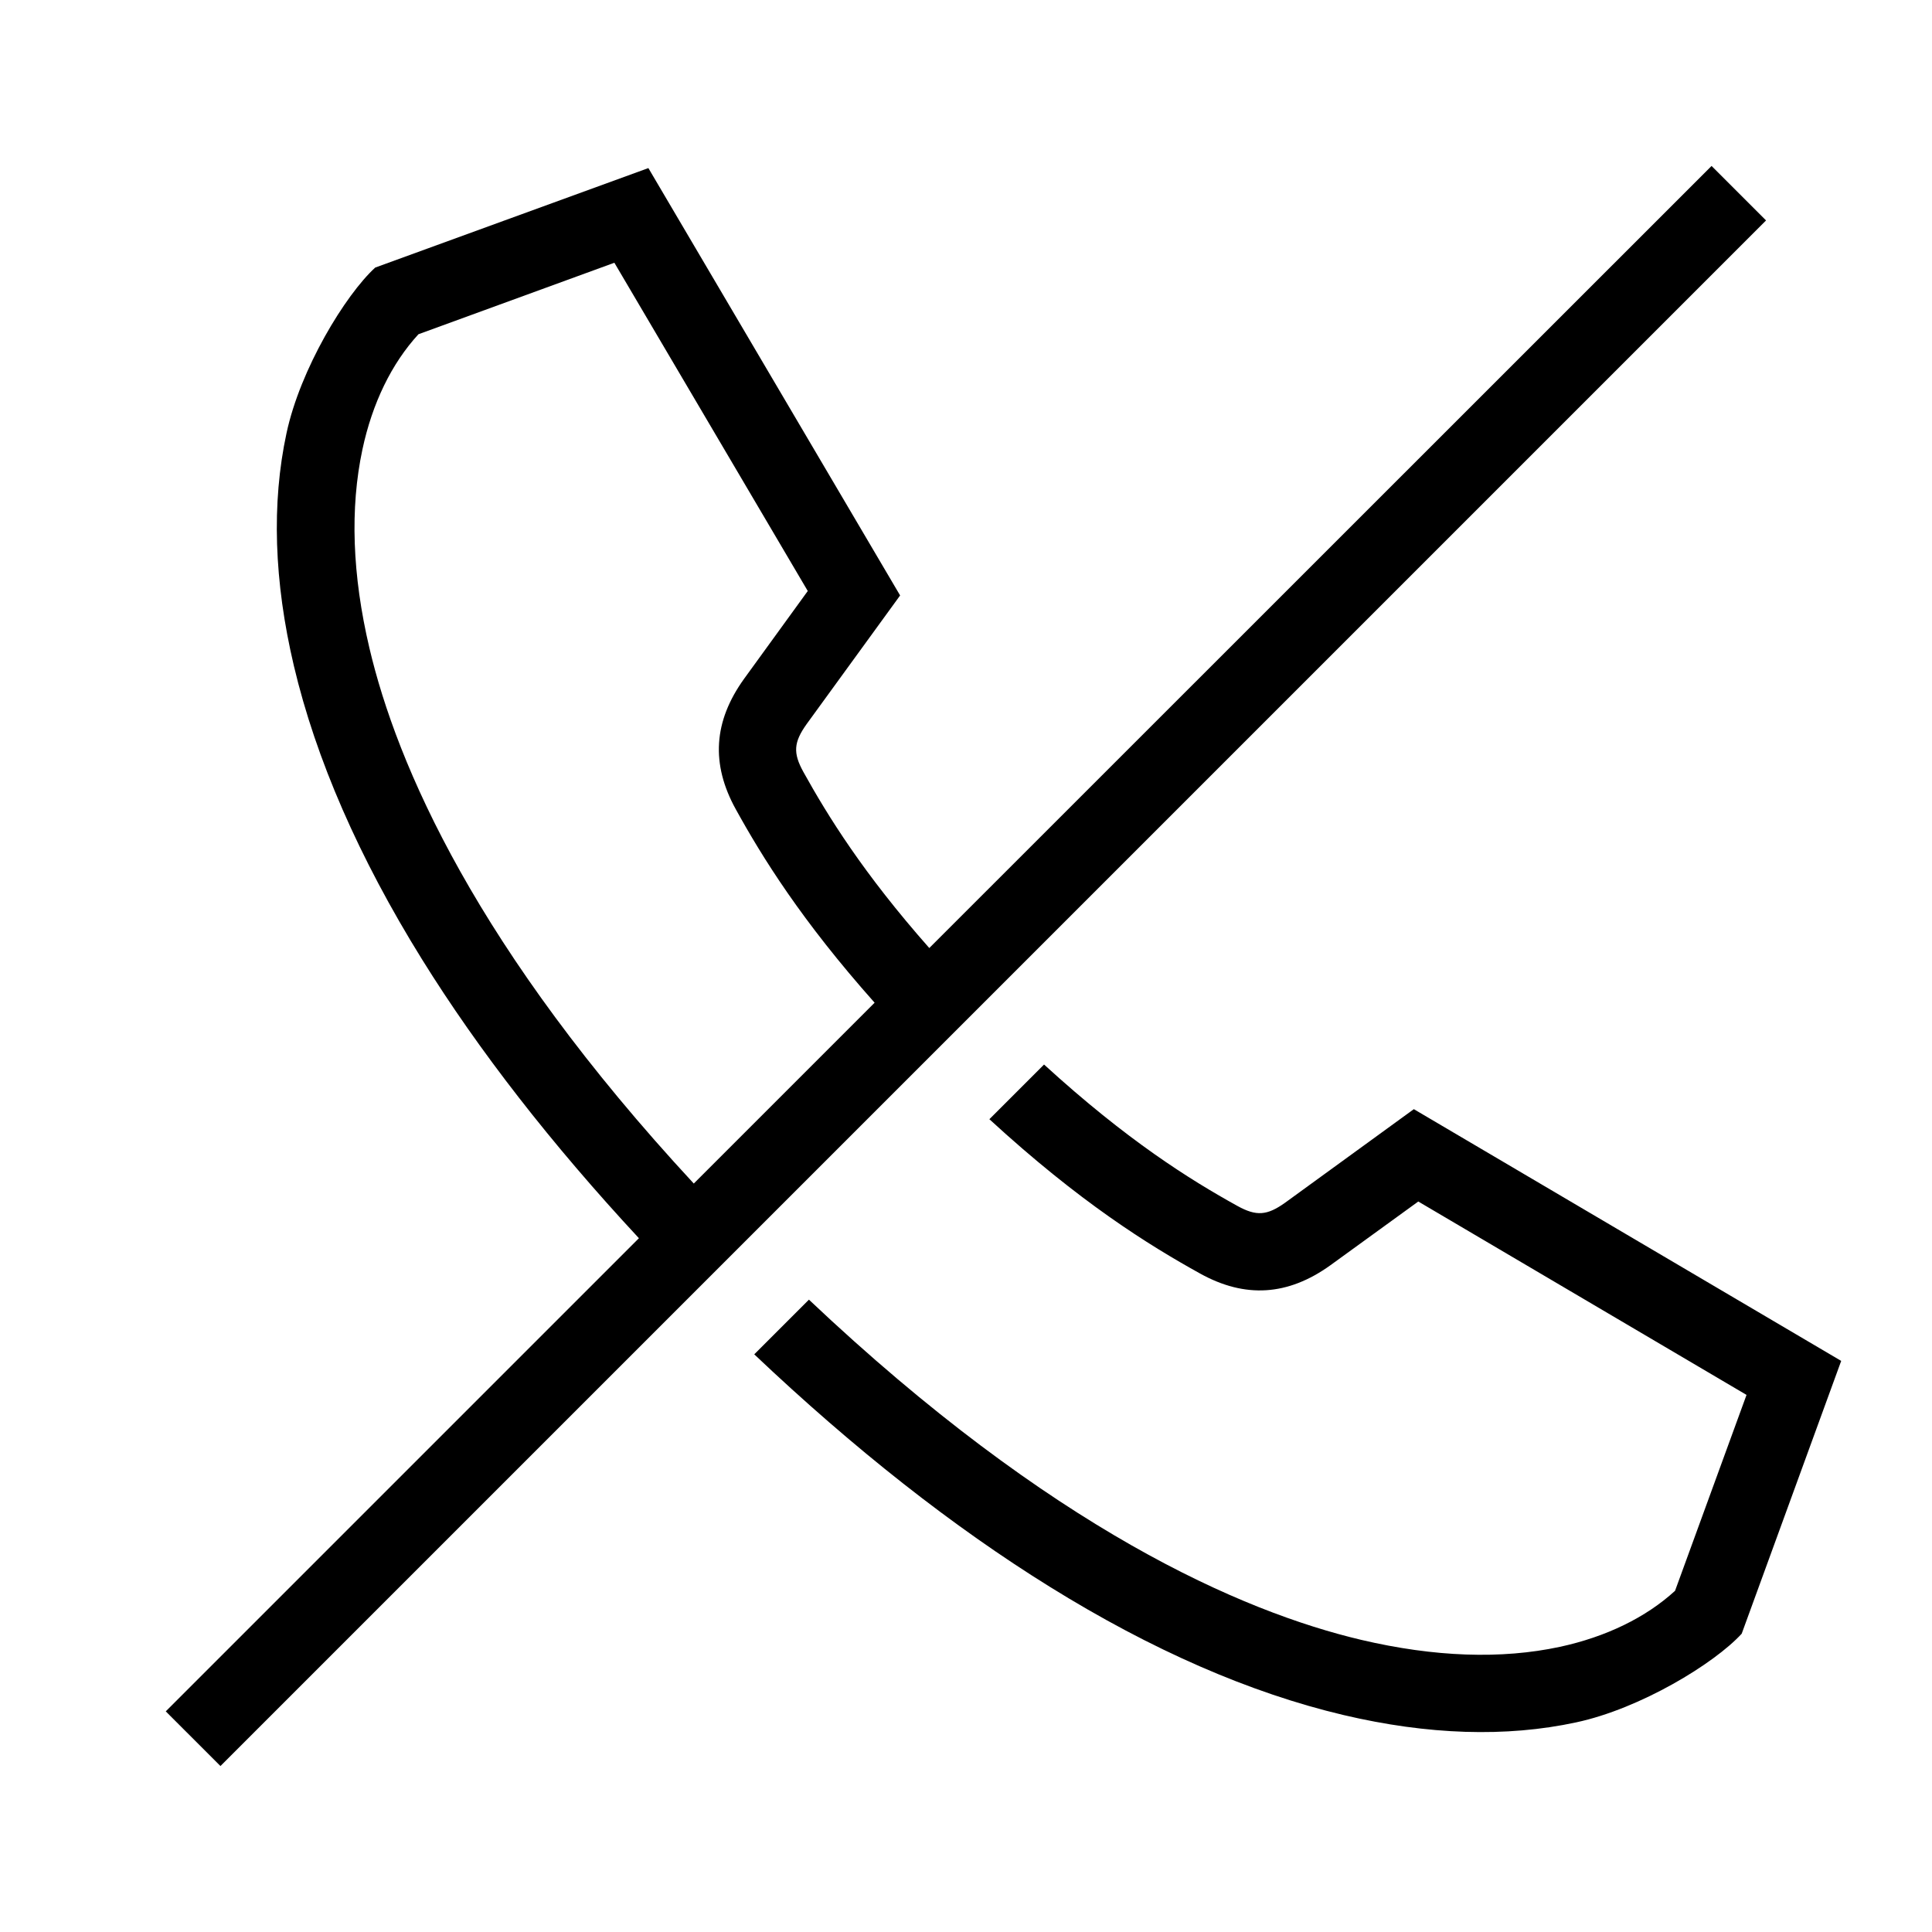 <?xml version="1.0" encoding="UTF-8"?> <!-- Generator: Adobe Illustrator 23.1.1, SVG Export Plug-In . SVG Version: 6.00 Build 0) --> <svg xmlns="http://www.w3.org/2000/svg" xmlns:xlink="http://www.w3.org/1999/xlink" id="icon" x="0px" y="0px" viewBox="0 0 1000 1000" style="enable-background:new 0 0 1000 1000;" xml:space="preserve"> <path d="M953,704.4l-51.5,141.2c-14.2,15.5-52.5,38.8-85.7,45.9c-36.2,7.8-76.7,6.5-120.4-3.8c-48.3-11.4-99.4-33.7-151.9-66.3 c-50-31-101.4-71.4-153.1-120.4l28.3-28.3c125.7,118.8,224.1,161.5,285.9,176.1c37.9,8.9,72.5,10.1,102.8,3.6 c24-5.2,44.5-15.2,59.6-29L904,722L734.1,621.9l-45.5,33c-22,15.8-44.1,17.2-67.4,4.3c-26.7-14.8-62.3-36.9-109.1-79.9l28.3-28.3 c43.1,39.4,75.7,59.7,100.1,73.2c9.8,5.4,15.3,5,24.7-1.7l66.6-48.4L953,704.4z M914.1,114.1l-800,800l-28.3-28.3l244.9-244.9 c-45.3-48.8-83-97.2-112.3-144.4c-32.6-52.5-54.9-103.6-66.3-151.9c-10.3-43.7-11.6-84.2-3.8-120.4c7.1-33.2,30.4-71.5,45.9-85.7 L335.6,87l130.3,221.2l-48.4,66.6c-6.7,9.4-7.1,14.9-1.7,24.7c12.6,22.7,31,52.5,65.2,91.2L885.9,85.9L914.1,114.1z M359.1,612.6 l93.6-93.6c-37.8-42.5-58.1-75.2-71.9-100.2c-12.9-23.4-11.5-45.4,4.3-67.4l33-45.5L318,136l-101.4,37c-13.9,15.1-23.9,35.7-29,59.6 c-6.5,30.4-5.3,65,3.6,102.8C205.4,395.8,246.5,491.1,359.1,612.6z"></path> </svg> 